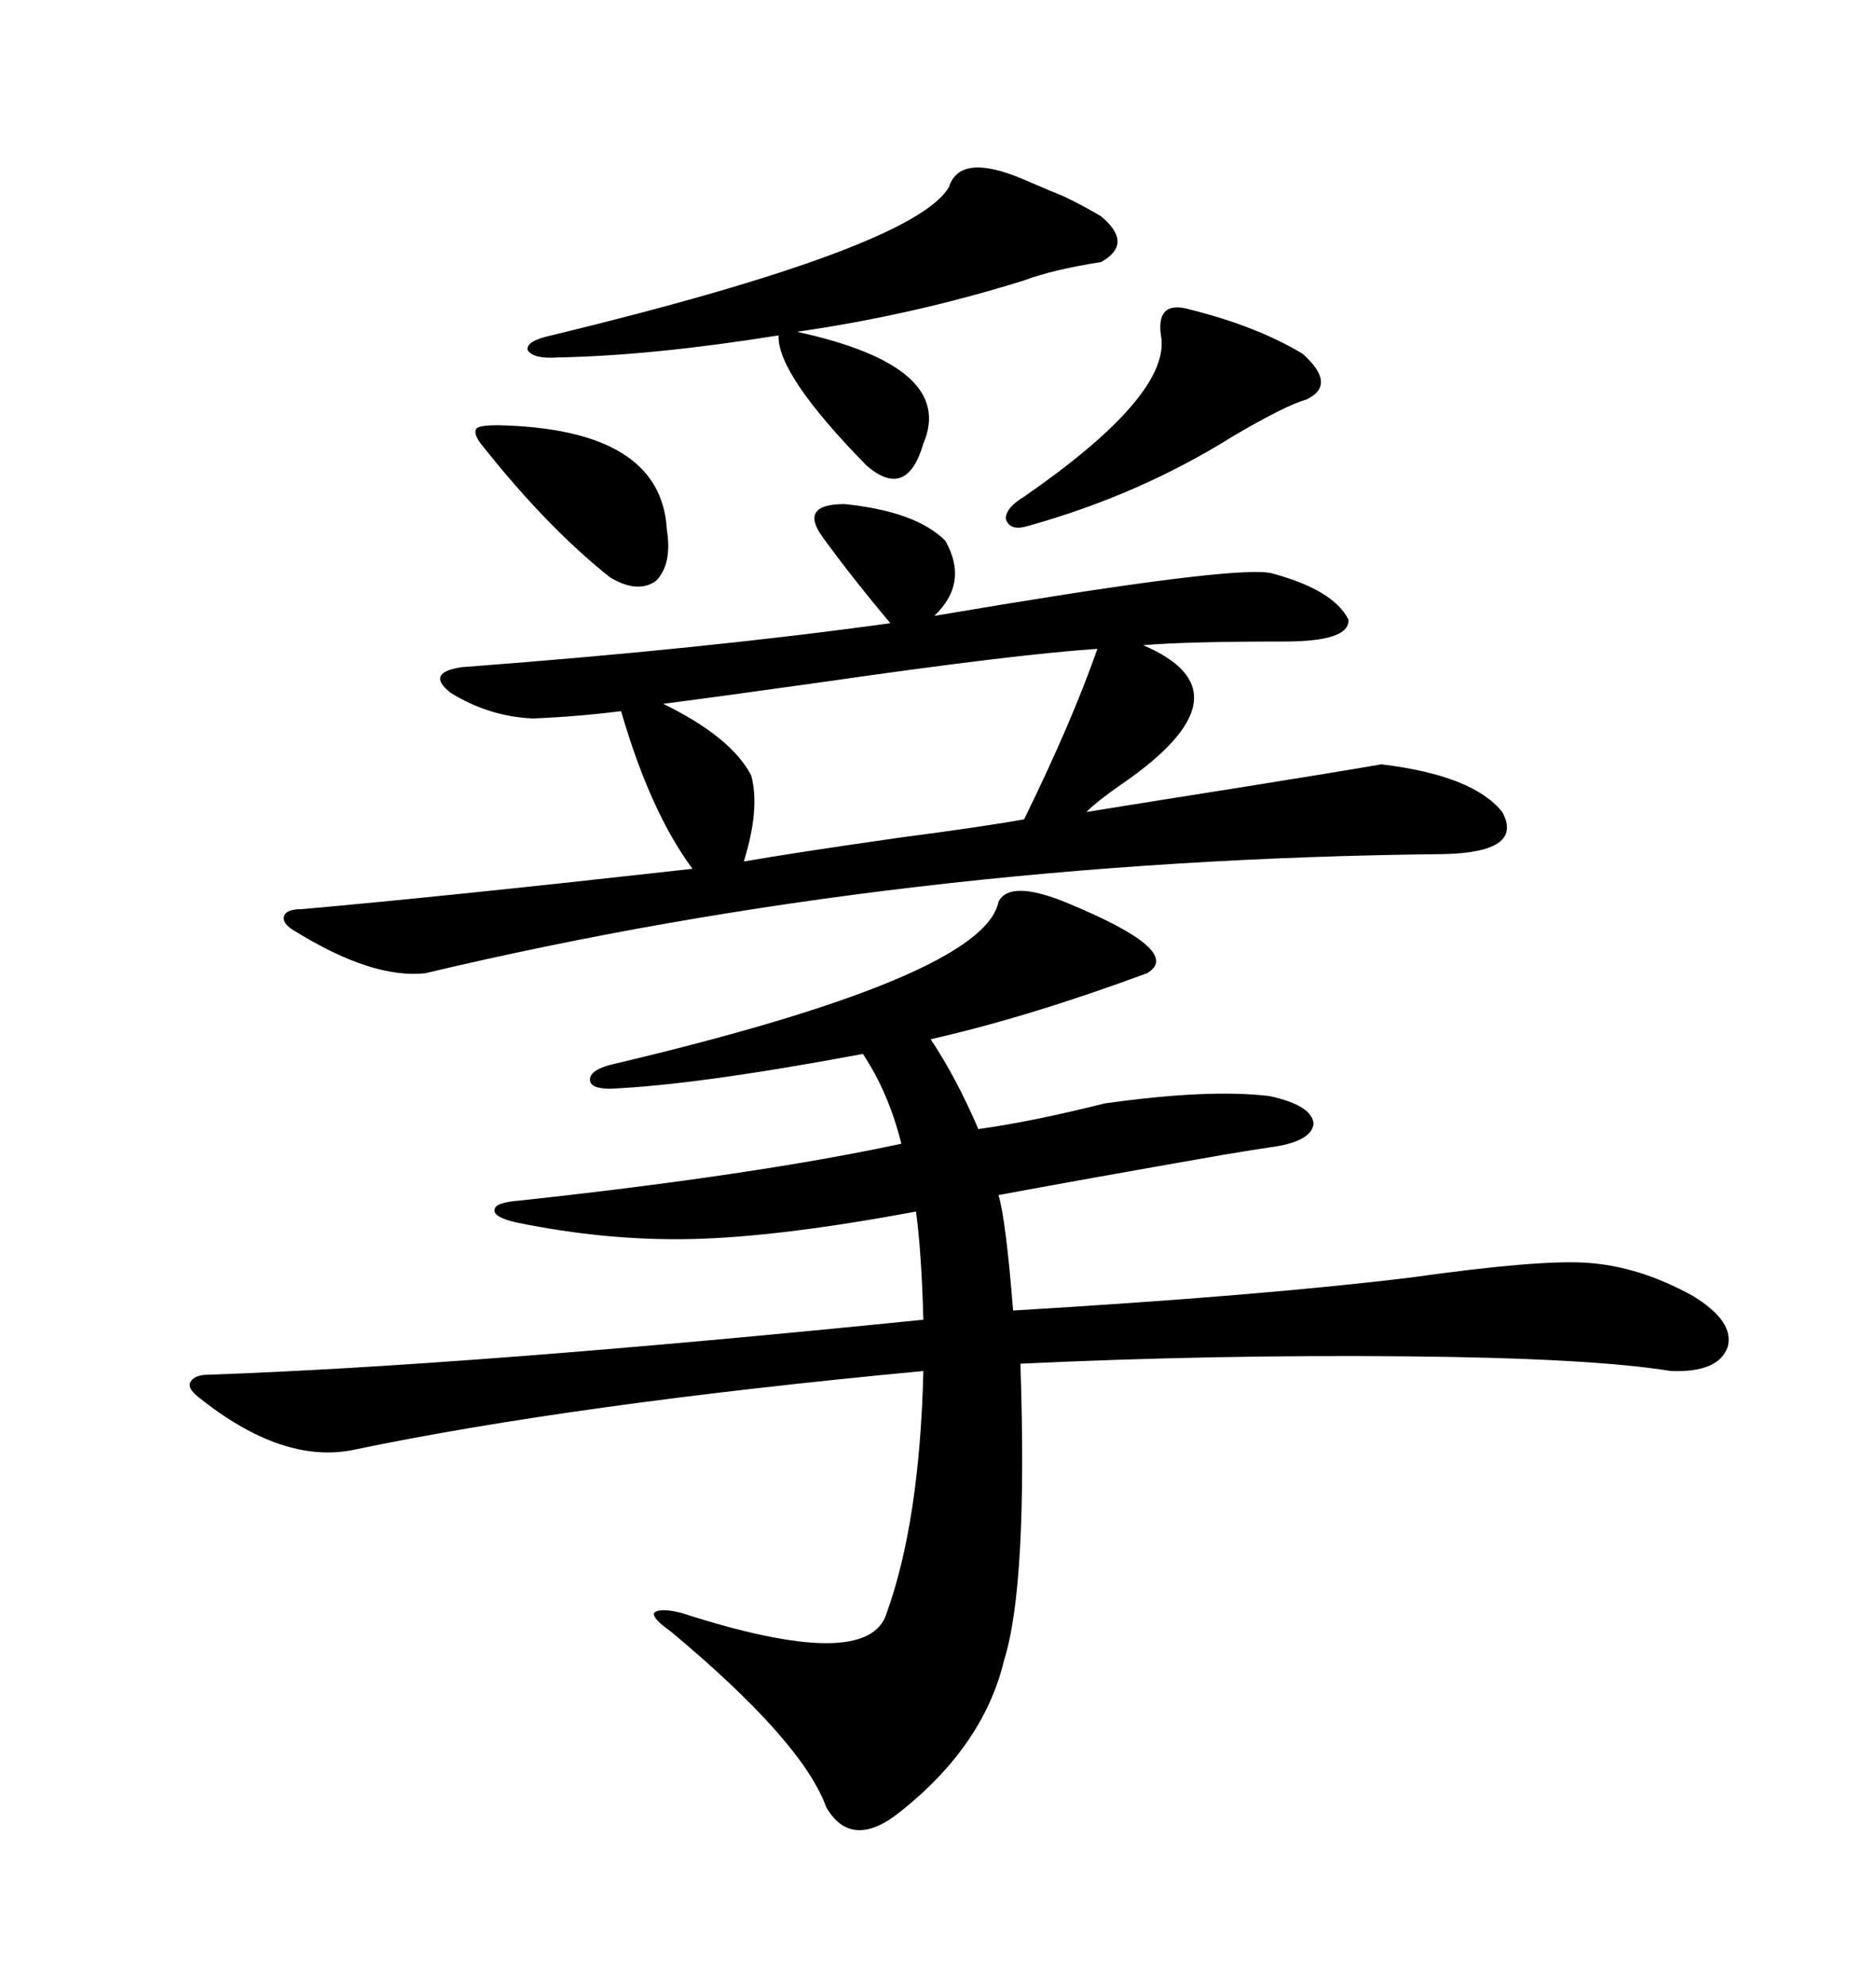<svg xmlns="http://www.w3.org/2000/svg" xmlns:xlink="http://www.w3.org/1999/xlink" width="300" height="317.285"><path d="M159.67 144.14L159.67 144.14Q161.43 140.63 170.21 144.14L170.21 144.14Q189.55 152.05 183.40 155.57L183.40 155.57Q164.36 162.60 148.83 166.11L148.83 166.11Q152.93 172.27 156.45 180.47L156.45 180.47Q164.94 179.30 176.66 176.37L176.66 176.37Q193.36 174.02 203.03 175.20L203.03 175.20Q209.77 176.66 210.06 179.59L210.06 179.59Q209.77 182.52 203.03 183.40L203.03 183.40Q200.98 183.69 195.70 184.57L195.70 184.57Q172.27 188.67 159.67 191.02L159.67 191.02Q160.84 194.82 162.01 209.47L162.01 209.47Q201.56 207.13 225.59 204.20L225.59 204.20Q246.39 201.27 254.00 201.86L254.00 201.86Q262.21 202.44 270.70 207.13L270.70 207.13Q277.44 211.23 276.27 215.33L276.27 215.33Q274.80 219.43 267.19 219.14L267.19 219.14Q254.59 217.09 225.29 216.80L225.29 216.80Q194.53 216.50 163.18 217.97L163.18 217.97Q164.36 253.42 160.55 265.43L160.55 265.43Q157.32 278.91 144.14 289.45L144.14 289.45Q136.23 295.90 132.13 288.87L132.13 288.87Q128.32 278.32 107.23 260.74L107.23 260.74Q104.30 258.69 104.59 257.81L104.59 257.81Q105.47 256.93 108.98 257.81L108.98 257.81Q138.87 267.48 141.80 257.81L141.80 257.81Q147.07 243.16 147.66 219.14L147.66 219.14Q91.70 224.41 56.54 231.74L56.54 231.74Q45.12 234.08 31.64 223.24L31.64 223.24Q29.88 221.78 30.47 220.90L30.47 220.90Q31.05 219.73 33.40 219.73L33.40 219.73Q75.29 218.26 147.66 210.94L147.66 210.94Q147.36 200.10 146.48 193.65L146.48 193.65Q124.51 197.75 110.45 198.05L110.45 198.05Q96.97 198.34 82.62 195.41L82.62 195.41Q78.81 194.53 79.10 193.36L79.10 193.36Q79.10 192.19 83.20 191.89L83.20 191.89Q121.00 187.79 144.14 182.81L144.14 182.81Q142.09 174.61 137.99 168.46L137.99 168.46Q111.33 173.44 97.56 174.02L97.56 174.02Q94.34 174.02 94.34 172.56L94.34 172.56Q94.34 171.09 97.56 170.21L97.56 170.21Q157.32 156.15 159.67 144.14ZM47.17 148.83L47.17 148.83Q45.12 147.66 45.41 146.48L45.41 146.48Q45.70 145.31 48.34 145.31L48.34 145.31Q71.48 143.26 110.74 138.87L110.74 138.87Q104.00 129.79 99.32 113.67L99.32 113.67Q92.29 114.55 85.25 114.84L85.25 114.84Q78.22 114.55 72.07 110.74L72.07 110.74Q67.97 107.52 73.83 106.64L73.83 106.64Q112.79 103.71 142.38 99.61L142.38 99.61Q136.23 92.29 131.54 85.84L131.54 85.84Q127.73 80.57 135.06 80.57L135.06 80.57Q146.48 81.74 151.17 86.43L151.17 86.43Q154.98 93.16 149.41 98.44L149.41 98.44Q152.93 97.85 159.96 96.68L159.96 96.68Q199.22 90.23 203.61 91.70L203.61 91.70Q213.28 94.34 215.63 99.02L215.63 99.02Q215.92 102.54 205.37 102.54L205.37 102.54Q189.55 102.54 182.81 103.13L182.81 103.13Q200.68 110.74 179.30 125.39L179.30 125.39Q175.49 128.03 173.73 129.79L173.73 129.79Q182.81 128.32 199.51 125.68L199.51 125.68Q214.16 123.34 220.90 122.17L220.90 122.17Q235.55 123.93 240.23 129.79L240.23 129.79Q243.75 136.23 230.86 136.52L230.86 136.52Q144.43 137.40 67.97 155.57L67.97 155.57Q59.47 156.45 47.17 148.83ZM120.12 123.93L120.12 123.93Q121.58 129.20 118.95 137.70L118.95 137.70Q127.44 136.23 143.85 133.89L143.85 133.89Q157.32 132.13 163.77 130.96L163.77 130.96Q171.39 115.43 175.49 103.71L175.49 103.71Q162.30 104.59 131.84 108.98L131.84 108.98Q115.14 111.33 106.05 112.50L106.05 112.50Q116.89 117.77 120.12 123.93ZM163.77 28.71L167.87 30.47Q171.09 31.64 176.07 34.57L176.07 34.57Q181.35 38.96 176.07 41.89L176.07 41.89Q168.46 43.07 163.77 44.82L163.77 44.82Q145.90 50.39 127.44 53.03L127.44 53.03Q152.93 58.59 147.66 70.90L147.66 70.90Q145.02 79.98 138.57 74.41L138.57 74.41Q124.22 59.77 124.51 53.61L124.51 53.61Q104.30 56.84 89.36 57.13L89.36 57.13Q85.25 57.42 84.38 55.96L84.38 55.96Q84.08 54.49 88.18 53.61L88.18 53.61Q146.19 39.55 151.76 29.88L151.76 29.88Q153.52 24.32 163.77 28.71L163.77 28.71ZM190.43 49.51L190.43 49.51Q200.98 52.15 208.30 56.54L208.30 56.54Q213.87 61.52 208.89 63.87L208.89 63.87Q205.66 64.75 197.17 69.73L197.17 69.73Q182.23 79.10 164.36 84.08L164.36 84.08Q161.43 84.96 160.84 82.91L160.84 82.91Q160.84 81.15 163.77 79.39L163.77 79.39Q186.62 63.57 185.74 54.20L185.74 54.20Q184.57 47.75 190.43 49.51ZM79.69 67.97L79.69 67.97Q105.76 68.55 106.64 84.67L106.64 84.67Q107.52 90.23 104.88 92.87L104.88 92.87Q101.95 94.92 97.56 92.29L97.56 92.29Q87.60 84.38 77.34 71.48L77.34 71.48Q75.59 69.43 76.17 68.55L76.17 68.55Q76.46 67.97 79.69 67.97Z"/></svg>